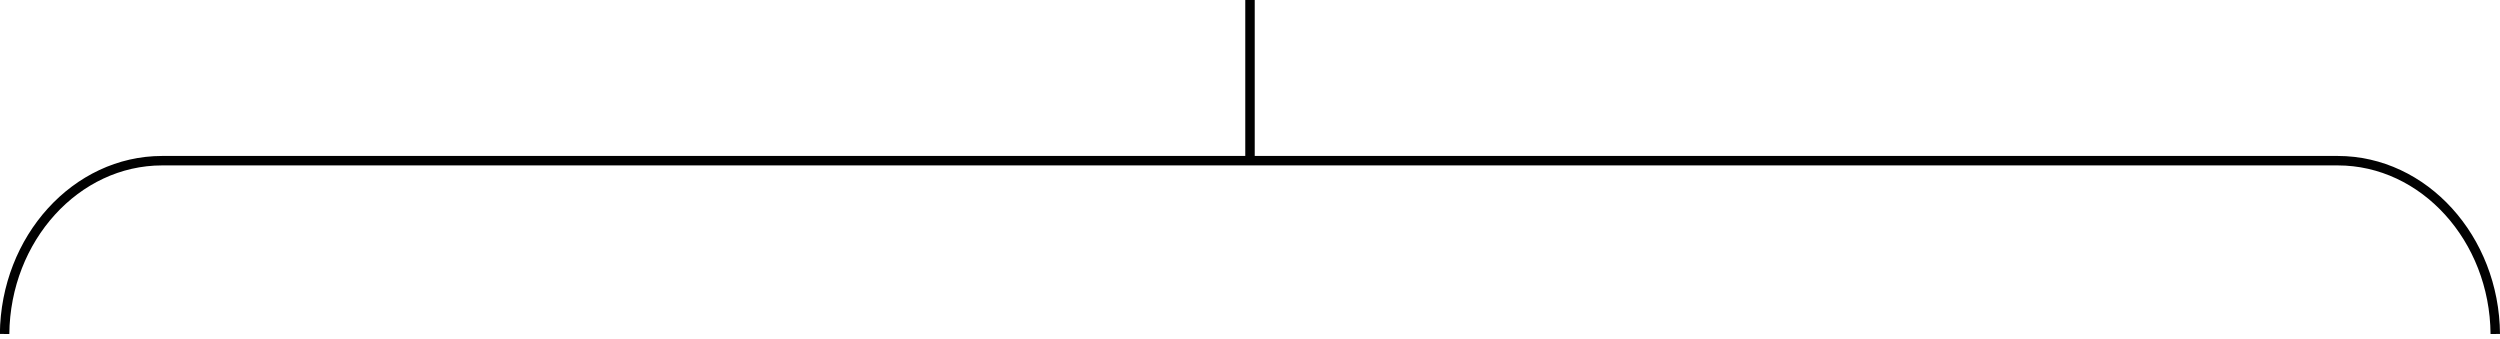 <svg xmlns="http://www.w3.org/2000/svg" viewBox="0 0 793.48 107.5"><path d="M693.24,472.75c-.25-30.3-22.63-55-50-55H-47.28c-27.33,0-49.71,24.7-50,55" transform="translate(98.74 -366.75)" style="fill:none;stroke:#010101;stroke-miterlimit:10;stroke-width:3px"/><path d="M-97.24,472.75h0" transform="translate(98.74 -366.75)" style="fill:none;stroke:#010101;stroke-miterlimit:10;stroke-width:3px"/><path d="M693.25,472.75h0" transform="translate(98.74 -366.75)" style="fill:none;stroke:#010101;stroke-miterlimit:10;stroke-width:3px"/><line x1="396.74" x2="396.74" y2="51" style="fill:none;stroke:#010101;stroke-miterlimit:10;stroke-width:3px"/></svg>